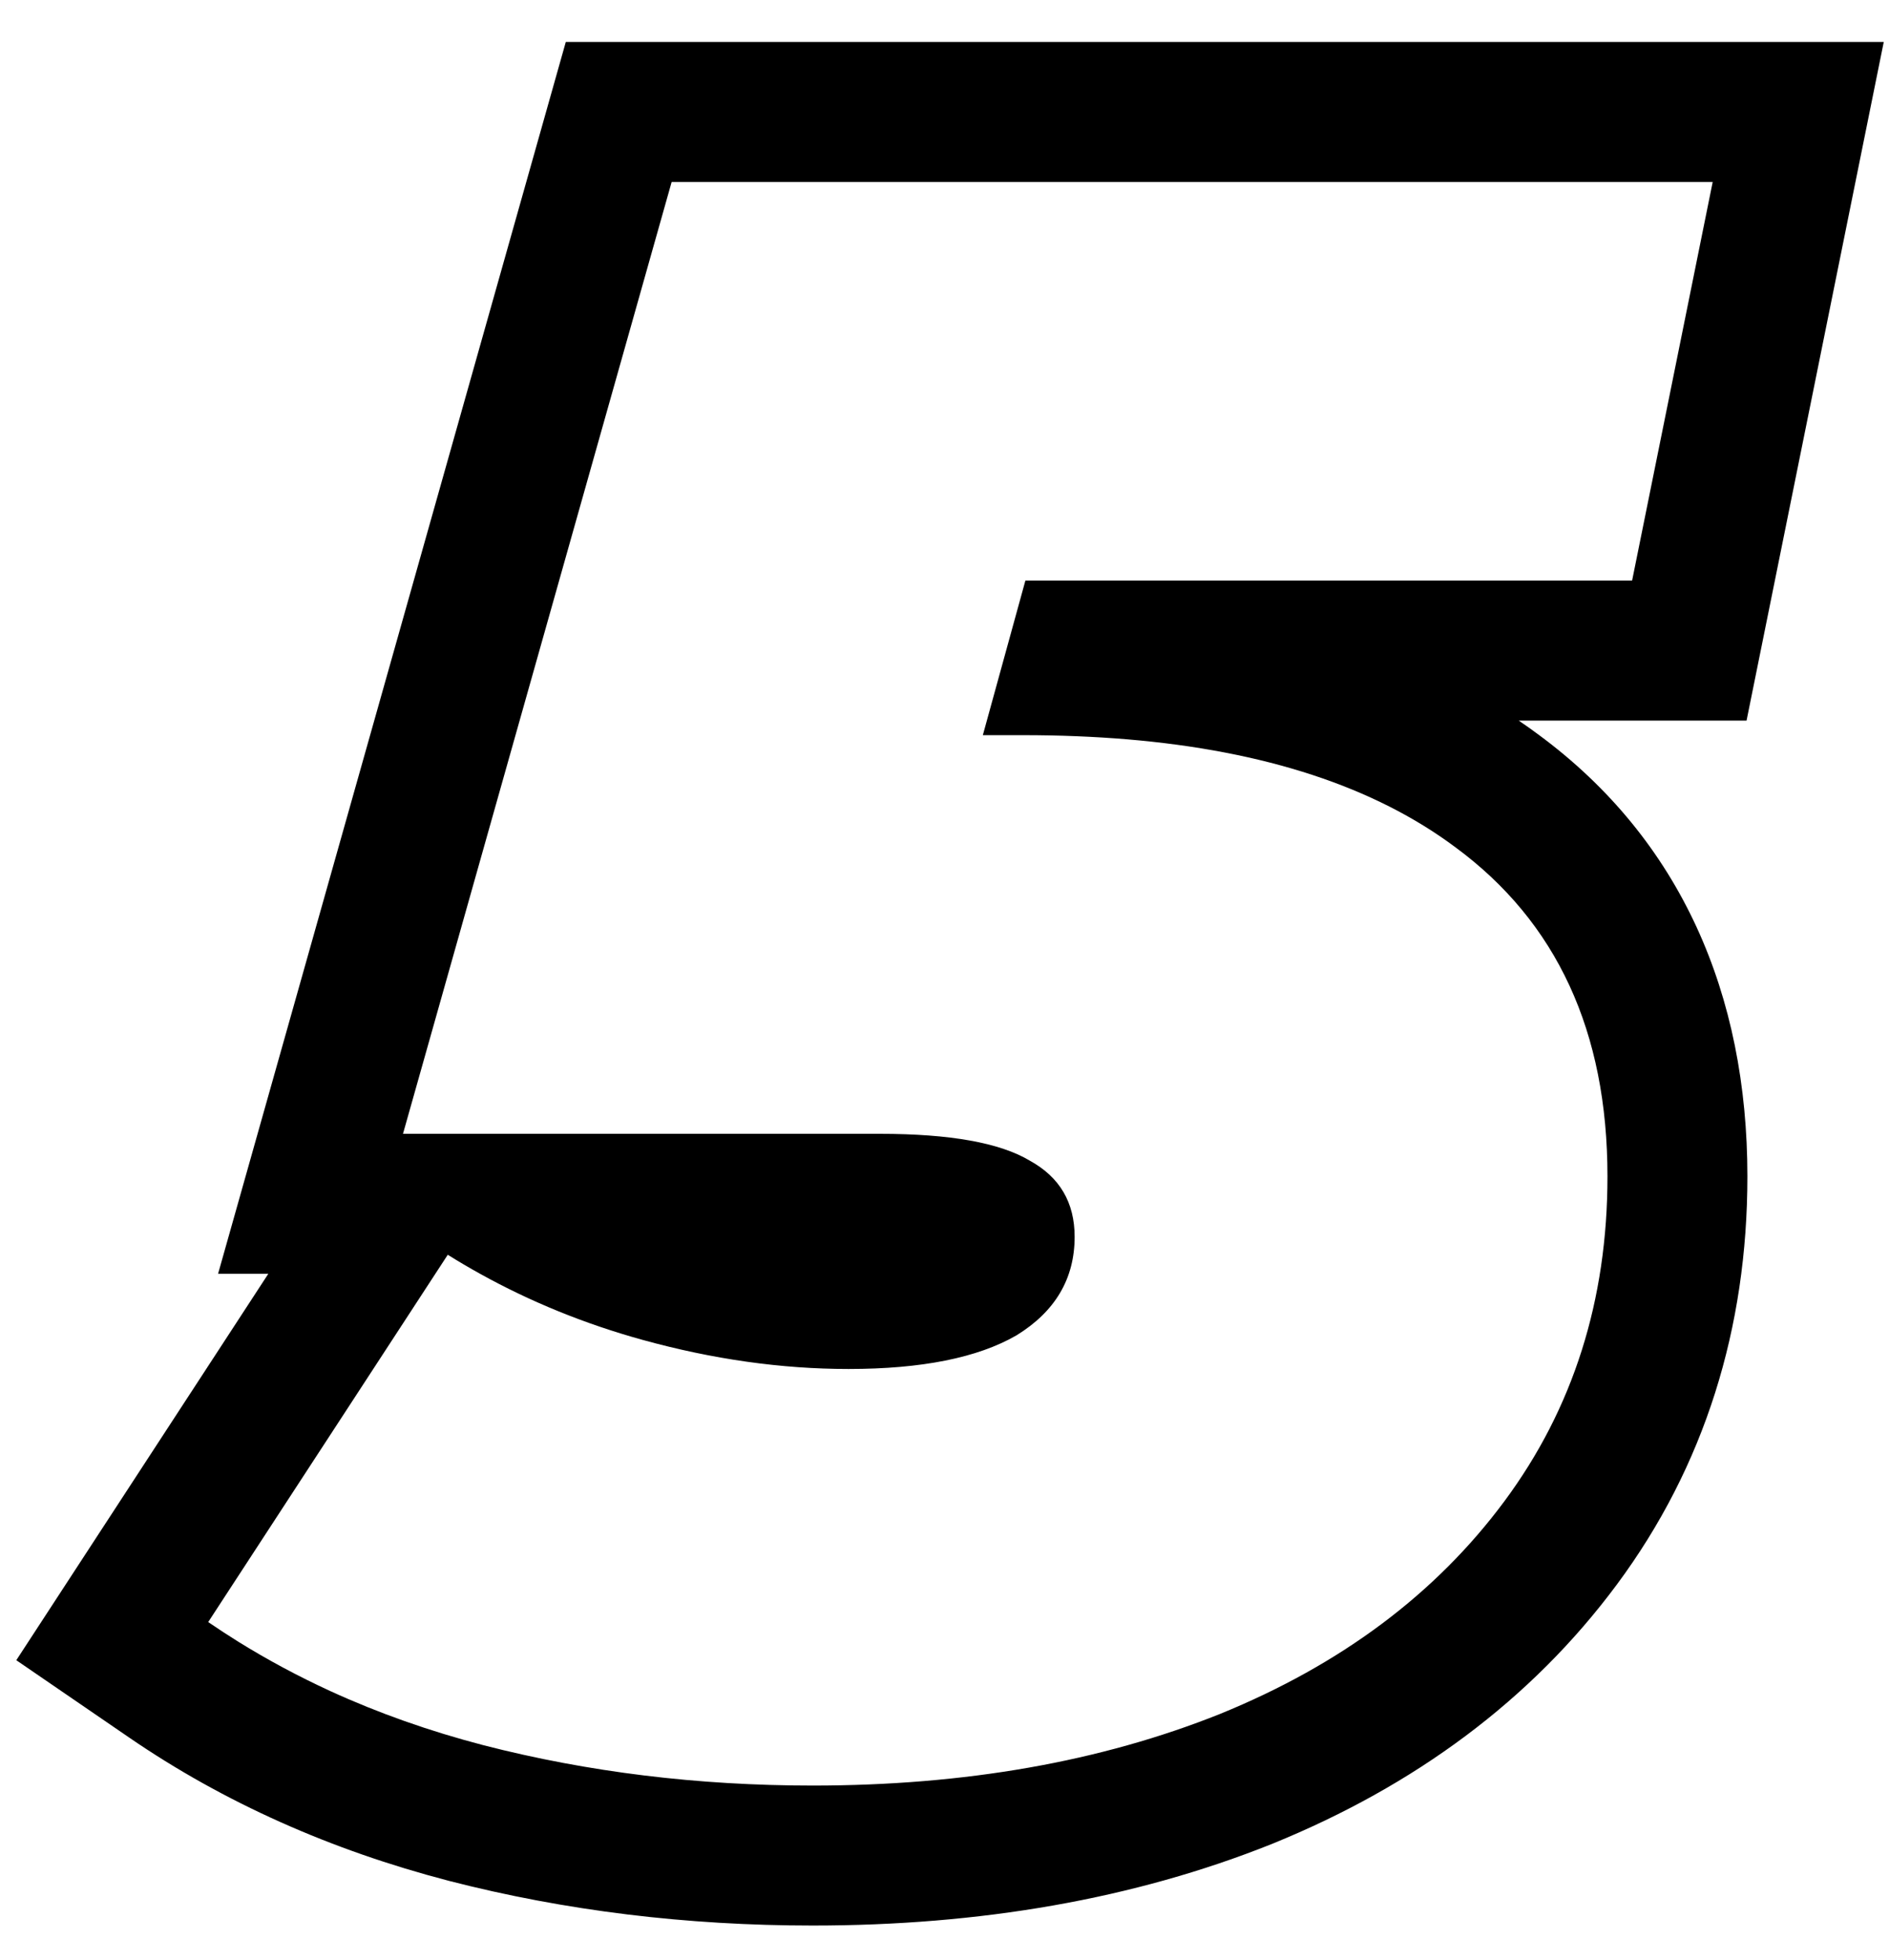 <svg width="27" height="28" viewBox="0 0 27 28" fill="none" xmlns="http://www.w3.org/2000/svg">
<path fill-rule="evenodd" clip-rule="evenodd" d="M9.6 2.6H24.48L23.328 8.296H14.656L14.048 10.504H14.624C15.141 10.504 15.636 10.524 16.106 10.563C18.081 10.729 19.646 11.243 20.8 12.104C22.251 13.171 22.976 14.739 22.976 16.808C22.976 18.579 22.485 20.125 21.504 21.448C20.523 22.771 19.168 23.784 17.44 24.488C15.733 25.171 13.792 25.512 11.616 25.512C9.973 25.512 8.405 25.32 6.912 24.936C6.137 24.734 5.407 24.476 4.721 24.162C4.264 23.952 3.826 23.717 3.408 23.458C3.262 23.367 3.118 23.273 2.976 23.176L6.4 17.928C6.552 18.023 6.705 18.113 6.862 18.2C7.585 18.601 8.359 18.916 9.184 19.144C10.187 19.421 11.168 19.56 12.128 19.56C13.173 19.56 13.973 19.4 14.528 19.08C15.083 18.739 15.36 18.269 15.36 17.672C15.36 17.181 15.147 16.819 14.72 16.584C14.293 16.328 13.579 16.2 12.576 16.2H5.76L9.6 2.6ZM3.835 18.2H3.117L8.087 0.6H26.925L24.964 10.296H21.708C21.804 10.361 21.898 10.428 21.991 10.497C24.031 12.001 24.976 14.214 24.976 16.808C24.976 18.974 24.367 20.946 23.11 22.64C21.883 24.294 20.215 25.517 18.195 26.34L18.183 26.345C16.201 27.138 14.001 27.512 11.616 27.512C9.816 27.512 8.08 27.302 6.414 26.873L6.407 26.871C4.732 26.434 3.204 25.757 1.846 24.826L0.233 23.721L3.835 18.2Z" fill="black"/>
</svg>
